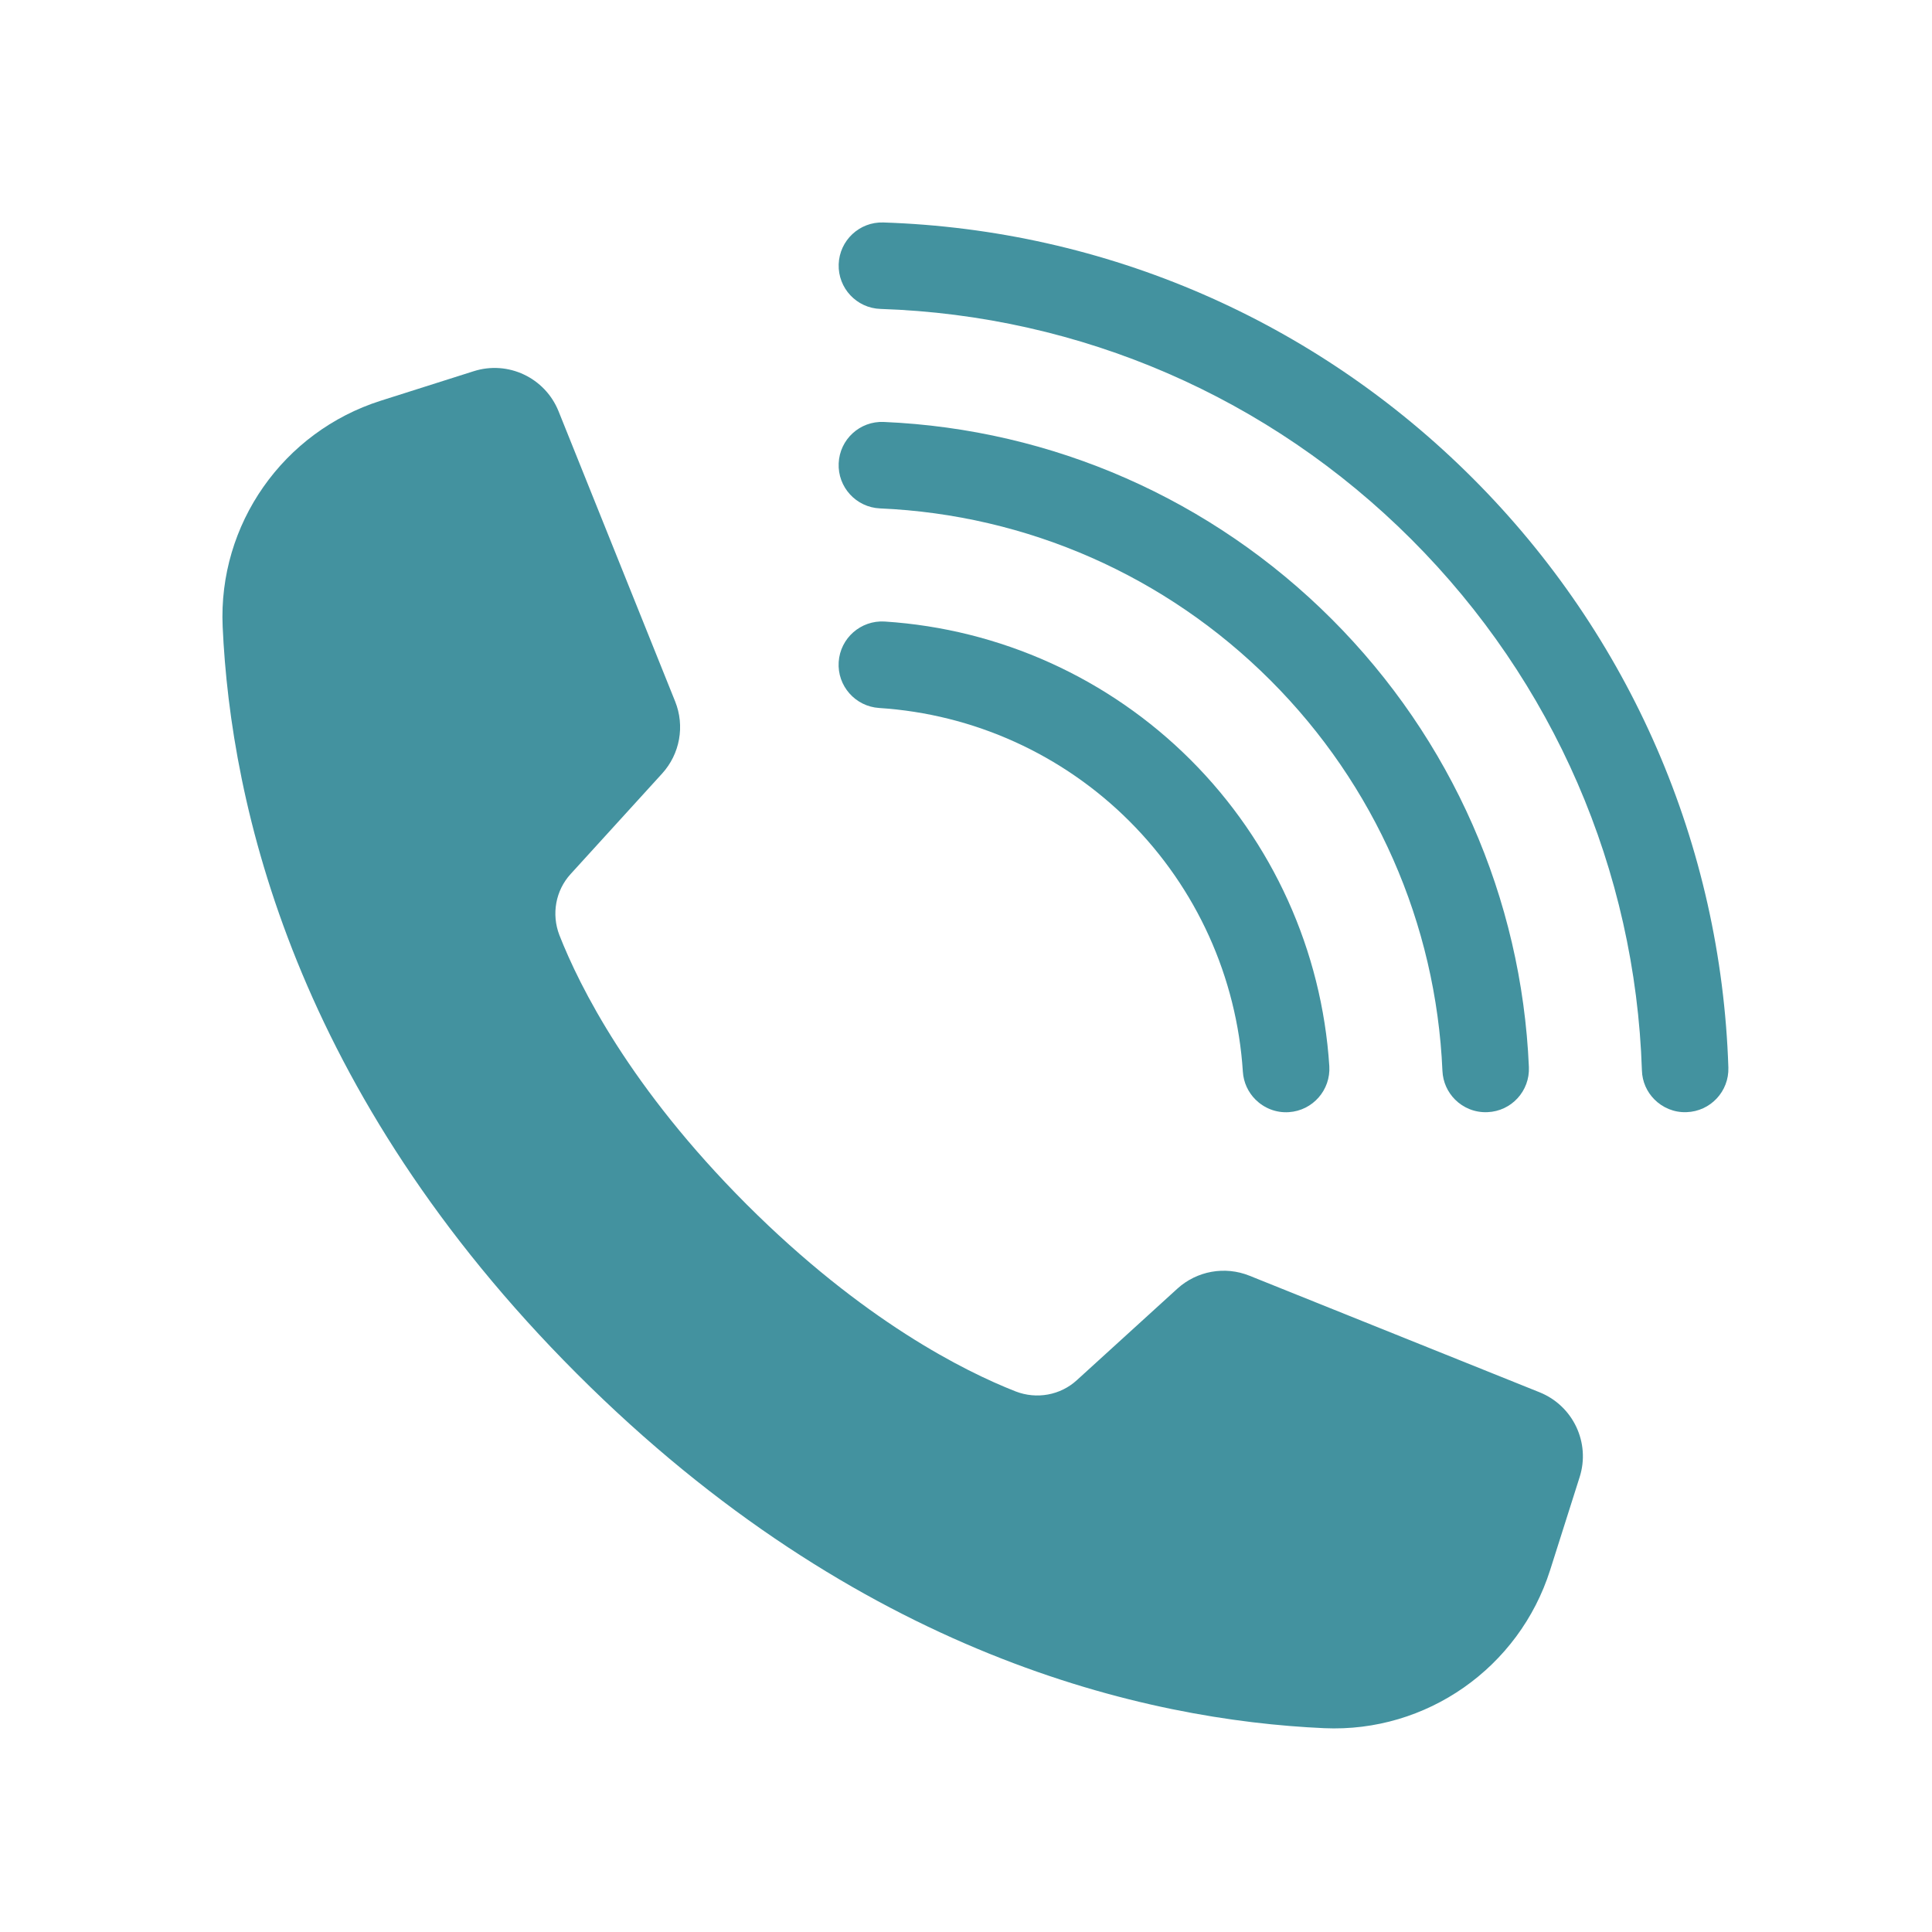 <svg version="1.2" xmlns="http://www.w3.org/2000/svg" viewBox="0 0 2000 2000" width="2000" height="2000"><style>.a{fill:#43929f}.b{fill:#43929f;stroke:#262626;stroke-miterlimit:10;stroke-width:38}</style><path class="a" d="m1370.7 1789c-184.7-8.3-481.6-75-773.4-366.8-291.8-291.8-358.5-588.7-366.8-773.4-4.8-106 62.6-201.9 163.7-234l96.1-30.5c35.6-11.4 73.9 6.7 87.9 41.4l120.7 300.4c10.2 25.4 5 54.4-13.5 74.7l-94.6 103.9c-15.7 17.1-20.1 41.7-11.7 63.4 20.9 53.2 73.2 158 193.7 278.6 120.6 120.5 225.4 172.8 278.6 193.7 21.7 8.4 46.3 4 63.4-11.7l103.9-94.6c20.3-18.5 49.3-23.7 74.7-13.5l300.4 120.7c34.7 14 52.8 52.3 41.4 87.9l-30.5 96.1c-32.1 101.1-128 168.5-234 163.7z"/><path class="b" d=""/><path class="a" d="m1712.7 1138.2c-7.7-7.7-12.7-18.3-13-30.2-6.8-207.3-91.5-402.5-238.6-549.6-147.1-147.1-342.3-231.8-549.6-238.6-24.7-0.8-44.1-21.5-43.3-46.2 0.8-24.7 21.5-44.1 46.2-43.3 230.2 7.5 446.9 101.5 610.1 264.7 163.2 163.2 257.2 379.9 264.7 610.1 0.8 24.7-18.6 45.4-43.3 46.2-12.9 0.5-24.7-4.6-33.2-13.1z"/><path class="b" d=""/><path class="a" d="m1506.3 1138.3c-7.7-7.7-12.6-18.1-13.1-29.8-6.6-152.5-69.8-296-178-404.2-108.2-108.2-251.7-171.4-404.2-178-24.7-1.1-43.9-22-42.8-46.7 1-24.7 21.9-43.9 46.7-42.8 174.9 7.5 339.6 80 463.7 204.1 124.1 124.1 196.6 288.8 204.1 463.7 1.1 24.8-18.1 45.7-42.8 46.7-13.1 0.6-25.1-4.5-33.6-13z"/><path class="a" d="m1299.6 1138.2c-7.4-7.4-12.3-17.5-13-28.8-6.3-97.8-47.9-189.8-117.3-259.2-69.4-69.4-161.4-111-259.2-117.3-24.7-1.6-43.5-22.9-41.9-47.6 1.6-24.7 22.9-43.4 47.6-41.9 119.5 7.7 232.1 58.6 316.9 143.4 84.8 84.8 135.7 197.4 143.4 316.9 1.5 24.7-17.2 46-41.9 47.6-13.4 0.9-25.8-4.3-34.6-13.1z"/></svg>
